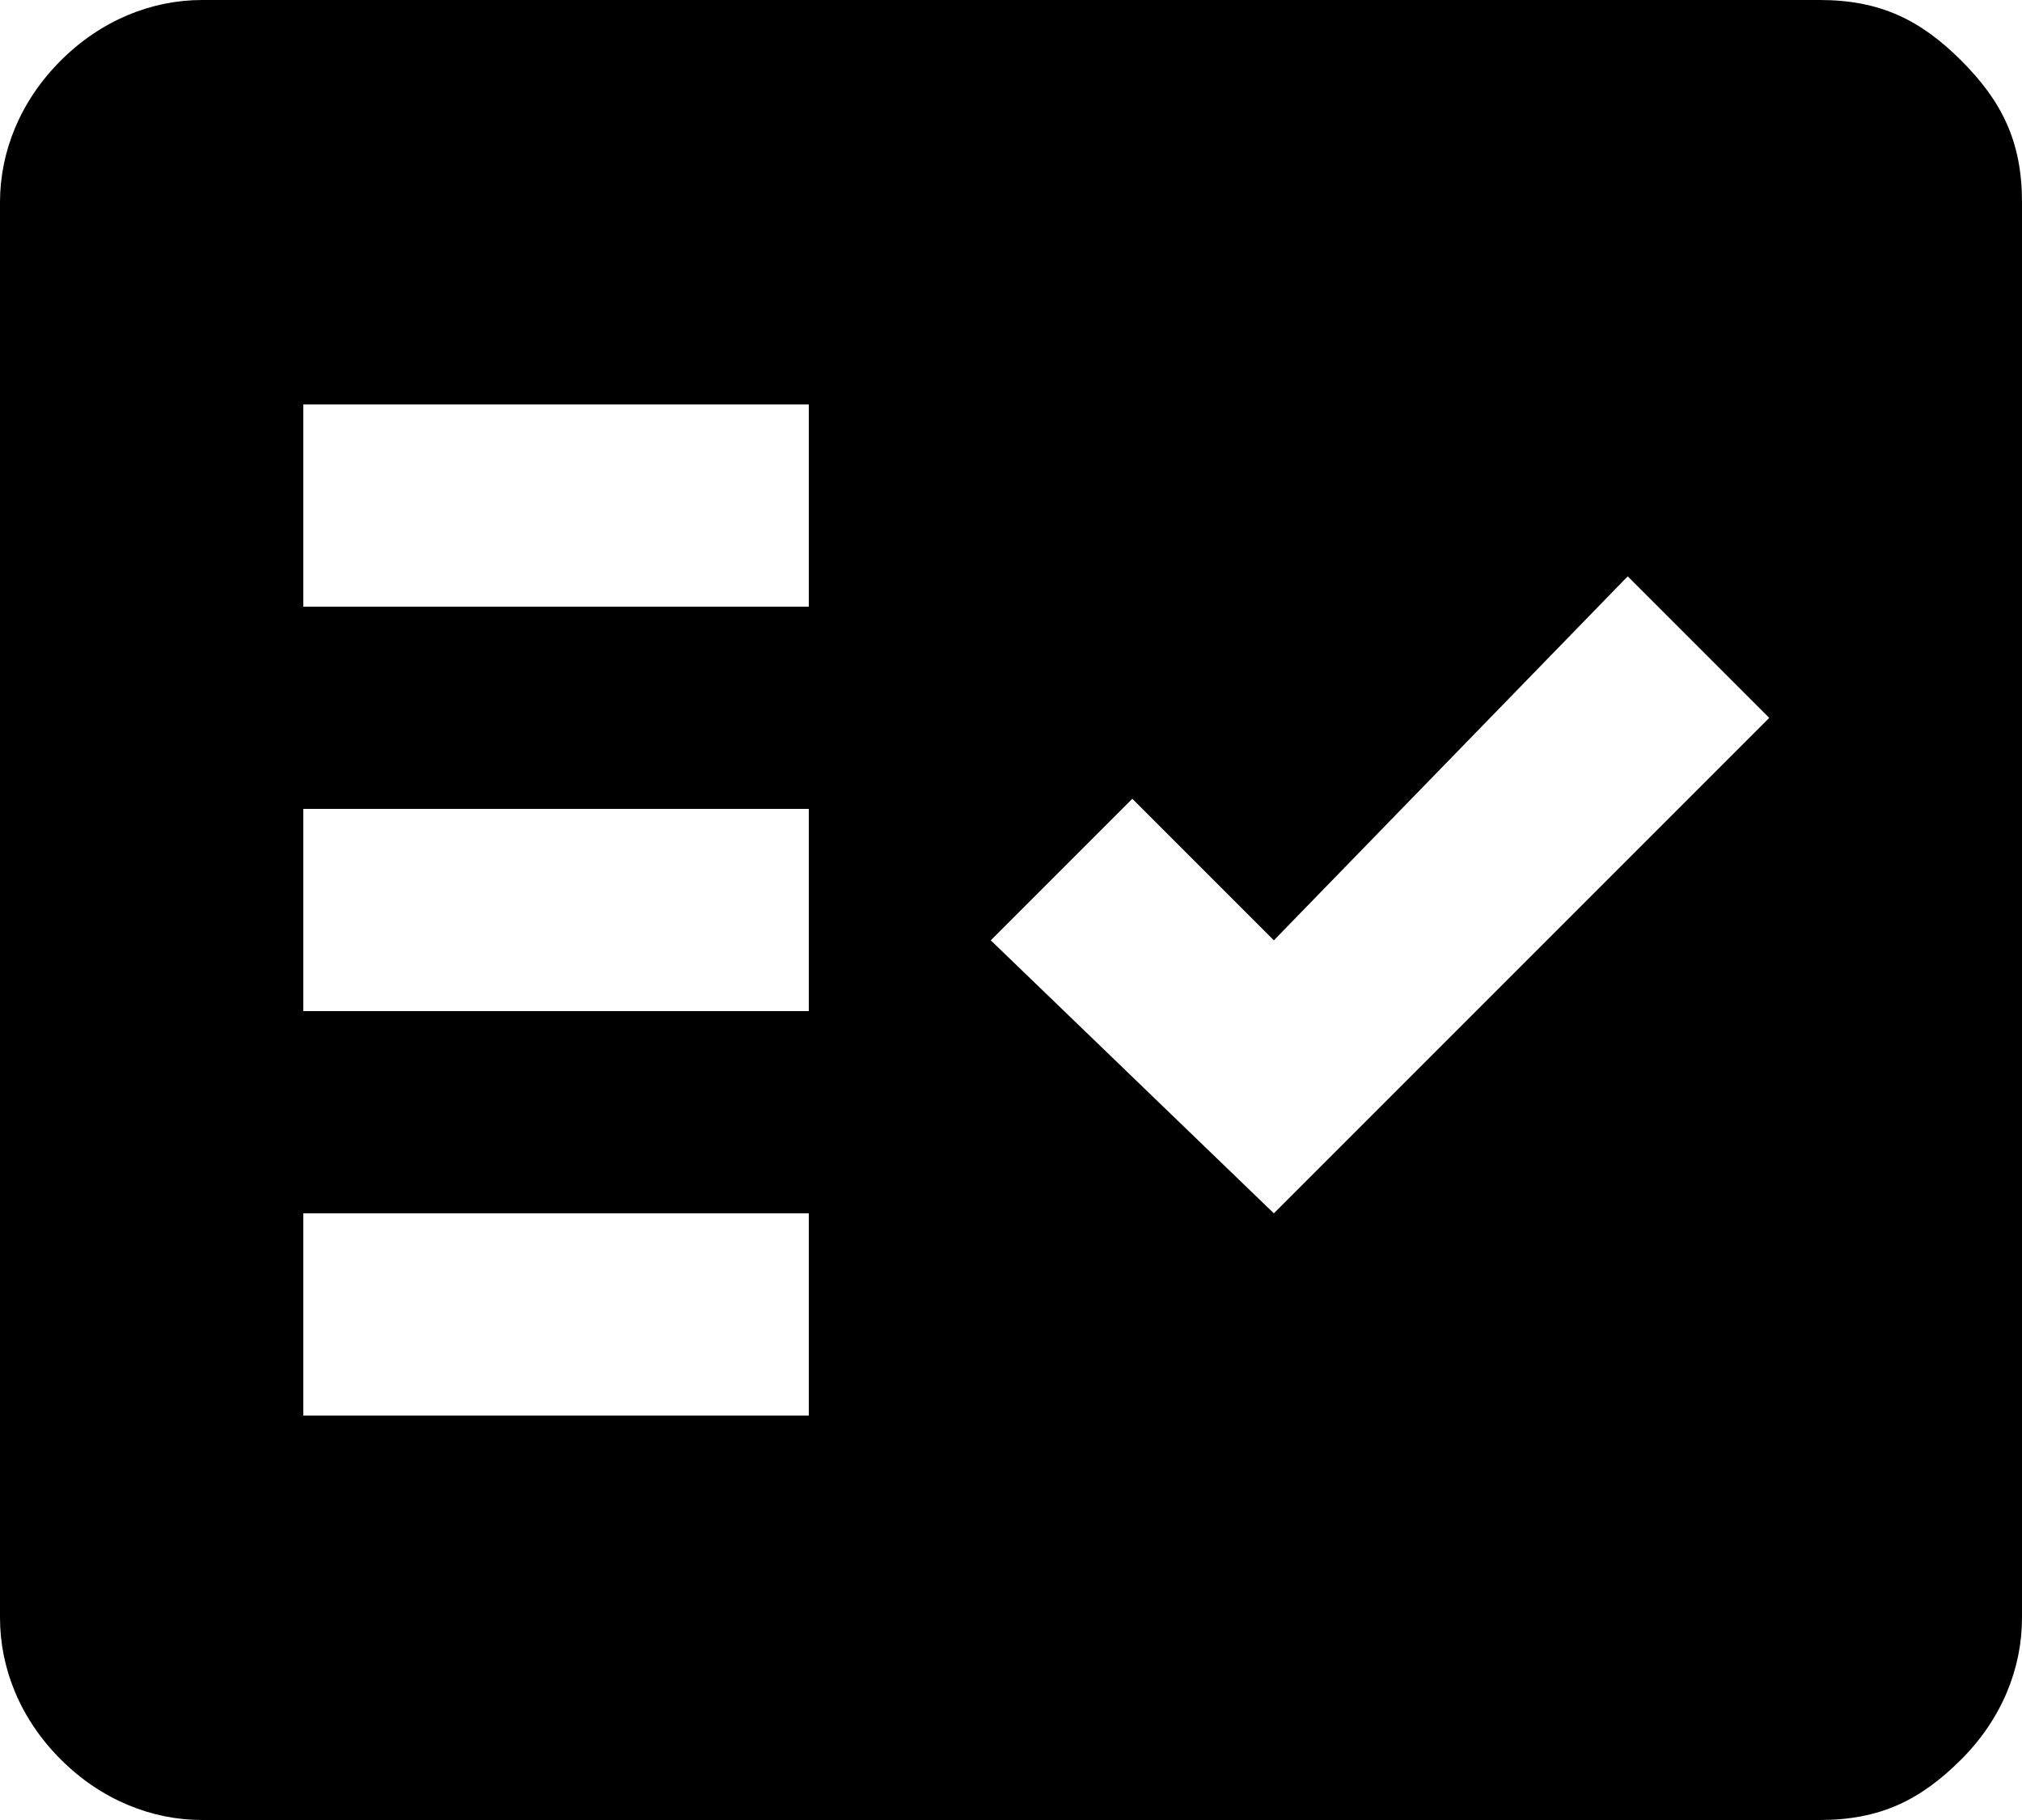 <?xml version="1.0" encoding="UTF-8"?><svg id="a" xmlns="http://www.w3.org/2000/svg" width="20" height="18" viewBox="0 0 20 18"><path d="m2,18c-.5,0-1-.2-1.4-.6s-.6-.9-.6-1.4V2c0-.5.2-1,.6-1.4s.9-.6,1.4-.6h16c.6,0,1,.2,1.4.6s.6.8.6,1.4v14c0,.5-.2,1-.6,1.4s-.8.6-1.4.6H2Zm1-4h5v-2H3v2Zm9.6-2l4.9-4.9-1.4-1.4-3.5,3.6-1.4-1.4-1.4,1.4,2.8,2.7Zm-9.6-2h5v-2H3v2Zm0-4h5v-2H3v2Z" stroke-width="0"/></svg>